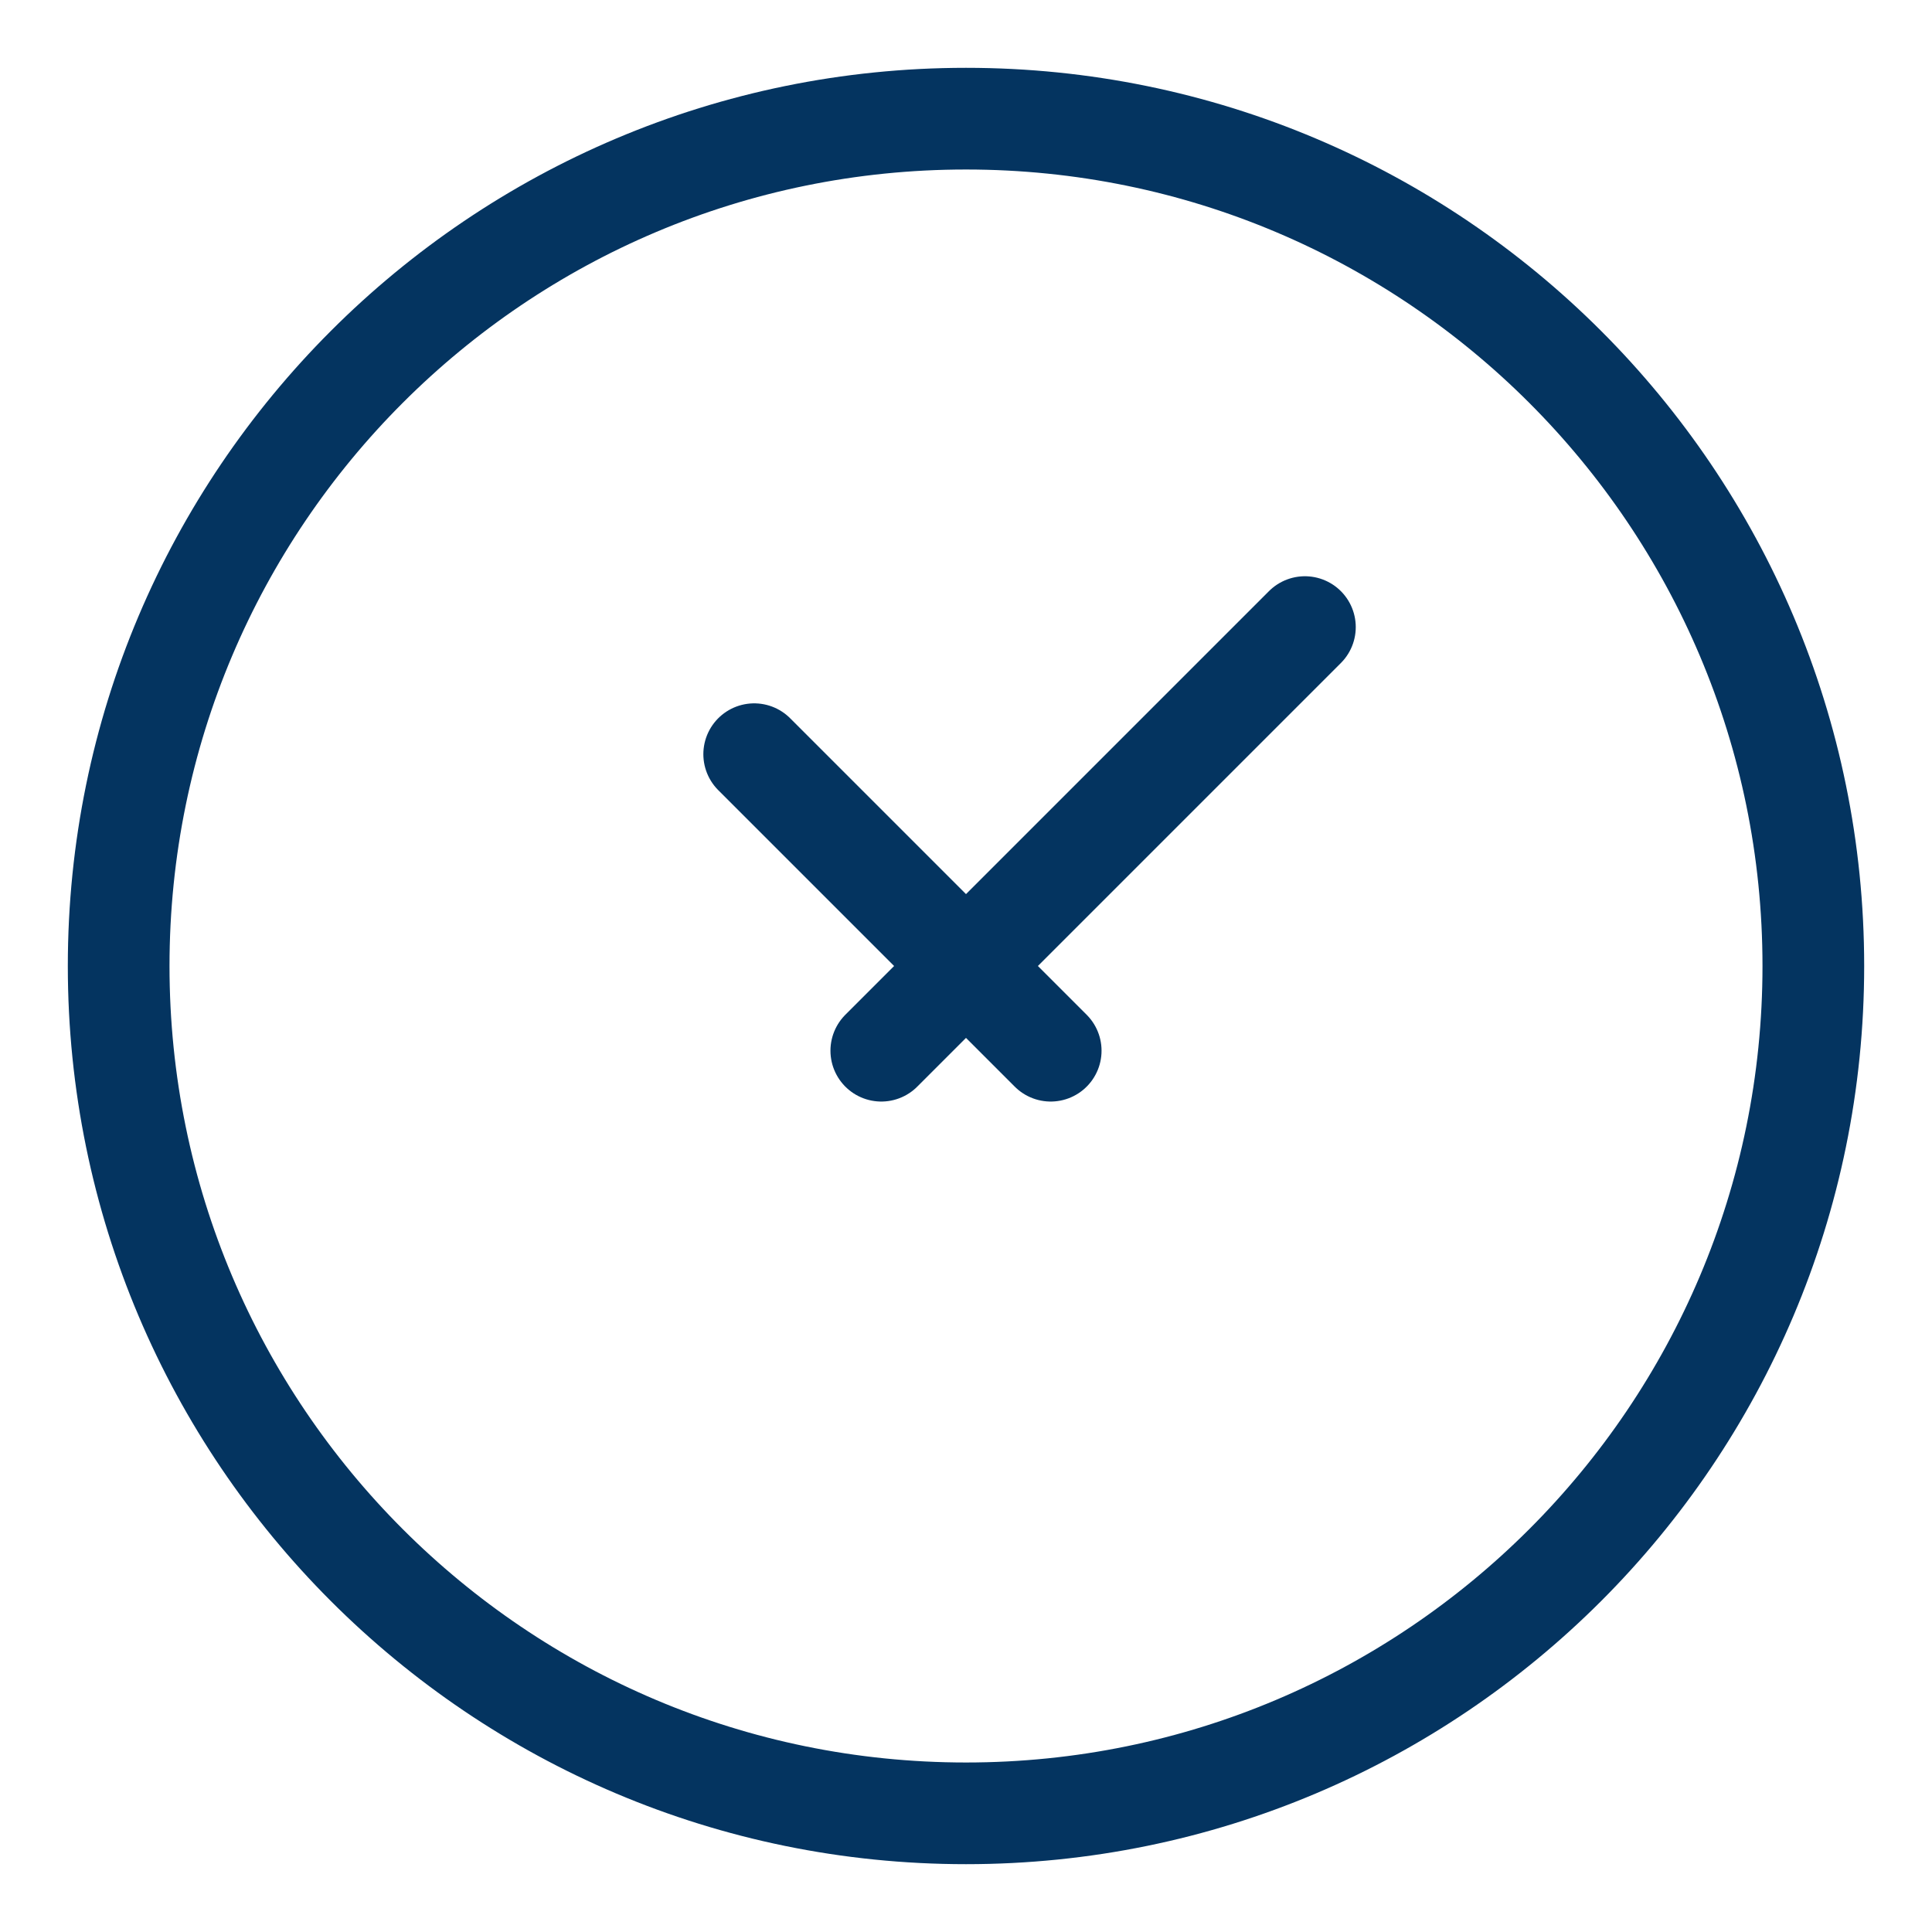 <svg width="19" height="19" viewBox="0 0 19 19" fill="none" xmlns="http://www.w3.org/2000/svg">
<path d="M9.5 17.833C14.102 17.833 17.833 14.102 17.833 9.5C17.833 4.898 14.102 1.167 9.5 1.167C4.898 1.167 1.167 4.898 1.167 9.5C1.167 14.102 4.898 17.833 9.5 17.833Z" stroke="#043460"/>
<path d="M7.417 7.417L10.333 10.333M12.833 6.167L8.667 10.333" stroke="#043460" stroke-linecap="round" stroke-linejoin="round"/>
</svg>
